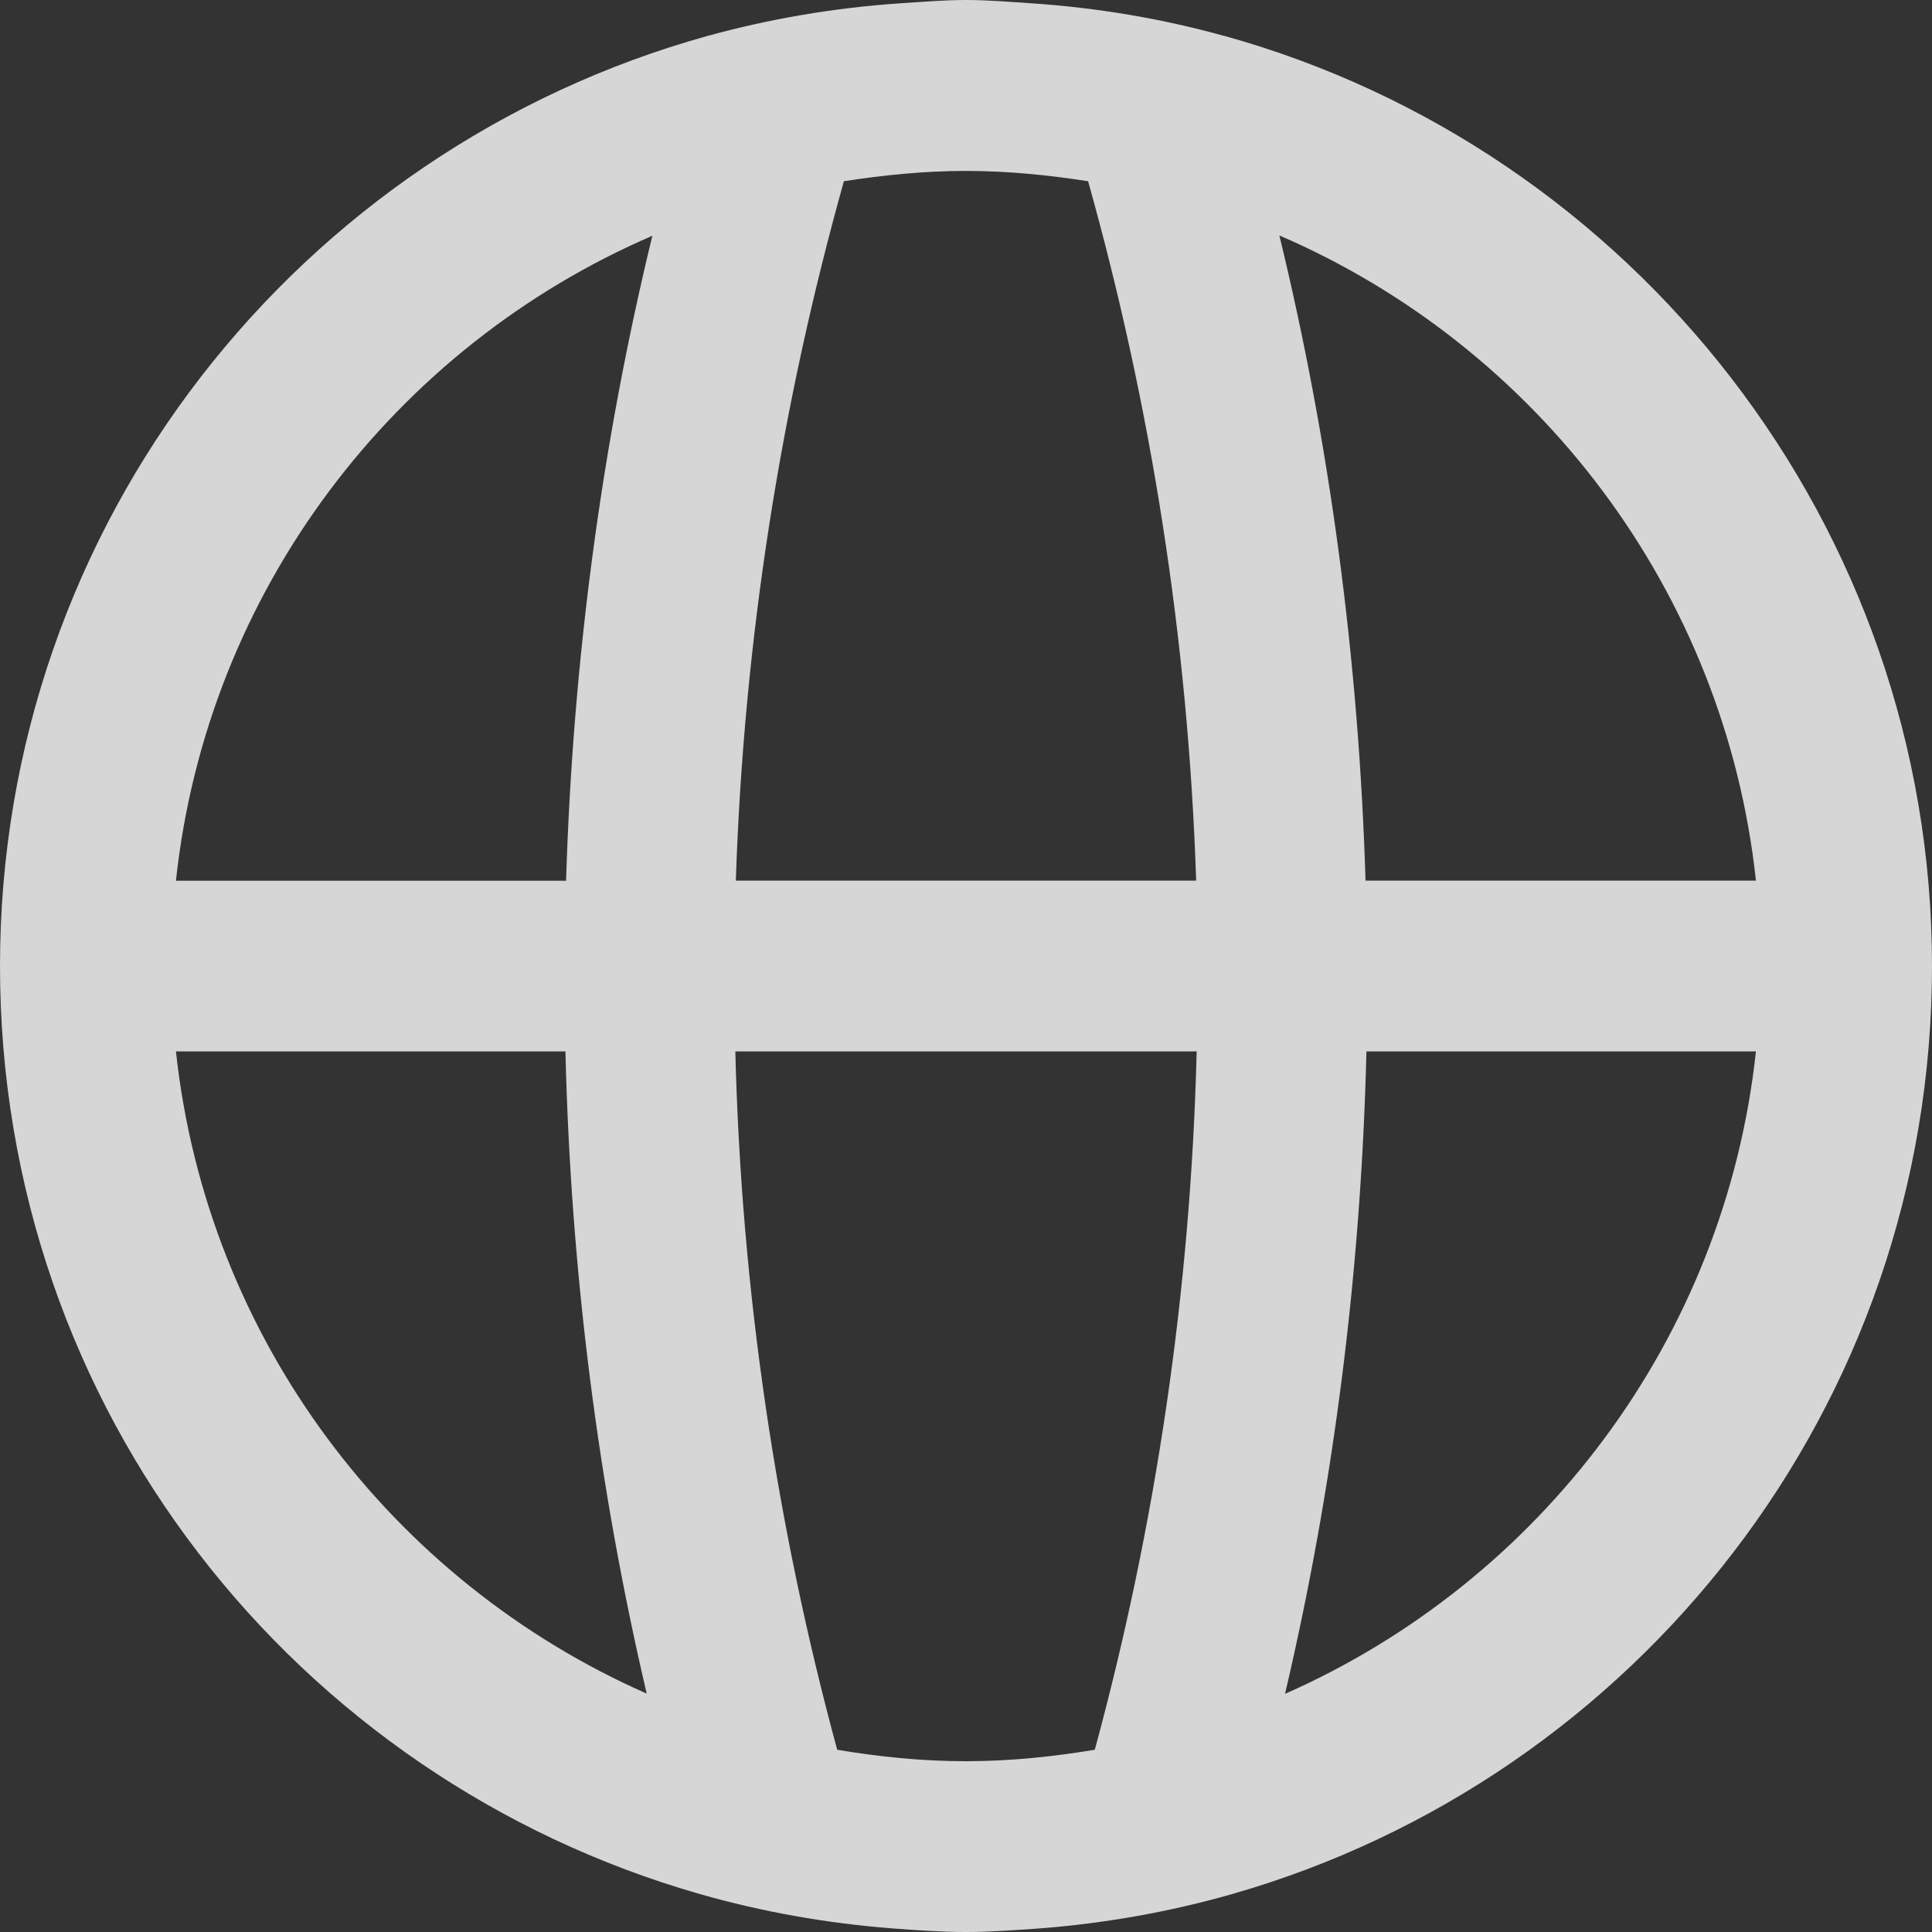 <svg width="15" height="15" viewBox="0 0 15 15" fill="none" xmlns="http://www.w3.org/2000/svg">
<rect x="0" y="0" width="15" height="15" fill="#333333" stroke="none"/>
<path d="M9.505 0.279C9.026 0.146 8.527 0.061 8.014 0.026C7.844 0.015 7.674 0 7.499 0C7.325 0 7.156 0.015 6.984 0.026C6.472 0.061 5.973 0.147 5.493 0.279C2.327 1.158 0 4.053 0 7.5C0 10.947 2.299 13.809 5.436 14.706C5.916 14.843 6.414 14.932 6.926 14.972C7.116 14.986 7.307 15 7.499 15C7.692 15 7.884 14.985 8.074 14.972C8.586 14.932 9.084 14.843 9.564 14.706C12.701 13.809 15 10.926 15 7.5C15 4.074 12.673 1.158 9.507 0.279H9.505ZM13.633 6.837H10.602C10.549 5.117 10.325 3.441 9.933 1.828C11.935 2.691 13.39 4.585 13.633 6.837ZM7.499 1.327C7.823 1.327 8.138 1.359 8.448 1.407C8.935 3.144 9.225 4.961 9.287 6.837H5.713C5.775 4.961 6.065 3.144 6.552 1.407C6.862 1.359 7.177 1.327 7.501 1.327H7.499ZM5.065 1.83C4.673 3.442 4.448 5.118 4.395 6.838H1.366C1.608 4.586 3.063 2.693 5.066 1.83H5.065ZM1.366 8.163H4.39C4.431 9.874 4.645 11.543 5.021 13.149C3.042 12.277 1.607 10.397 1.366 8.163ZM7.499 13.674C7.158 13.674 6.826 13.64 6.5 13.585C6.029 11.85 5.756 10.035 5.709 8.163H9.291C9.244 10.035 8.971 11.85 8.5 13.585C8.174 13.639 7.842 13.674 7.501 13.674H7.499ZM9.977 13.151C10.354 11.543 10.567 9.876 10.609 8.163H13.633C13.392 10.398 11.956 12.278 9.977 13.151Z" fill="white" fill-opacity="0.8"/>
</svg>
